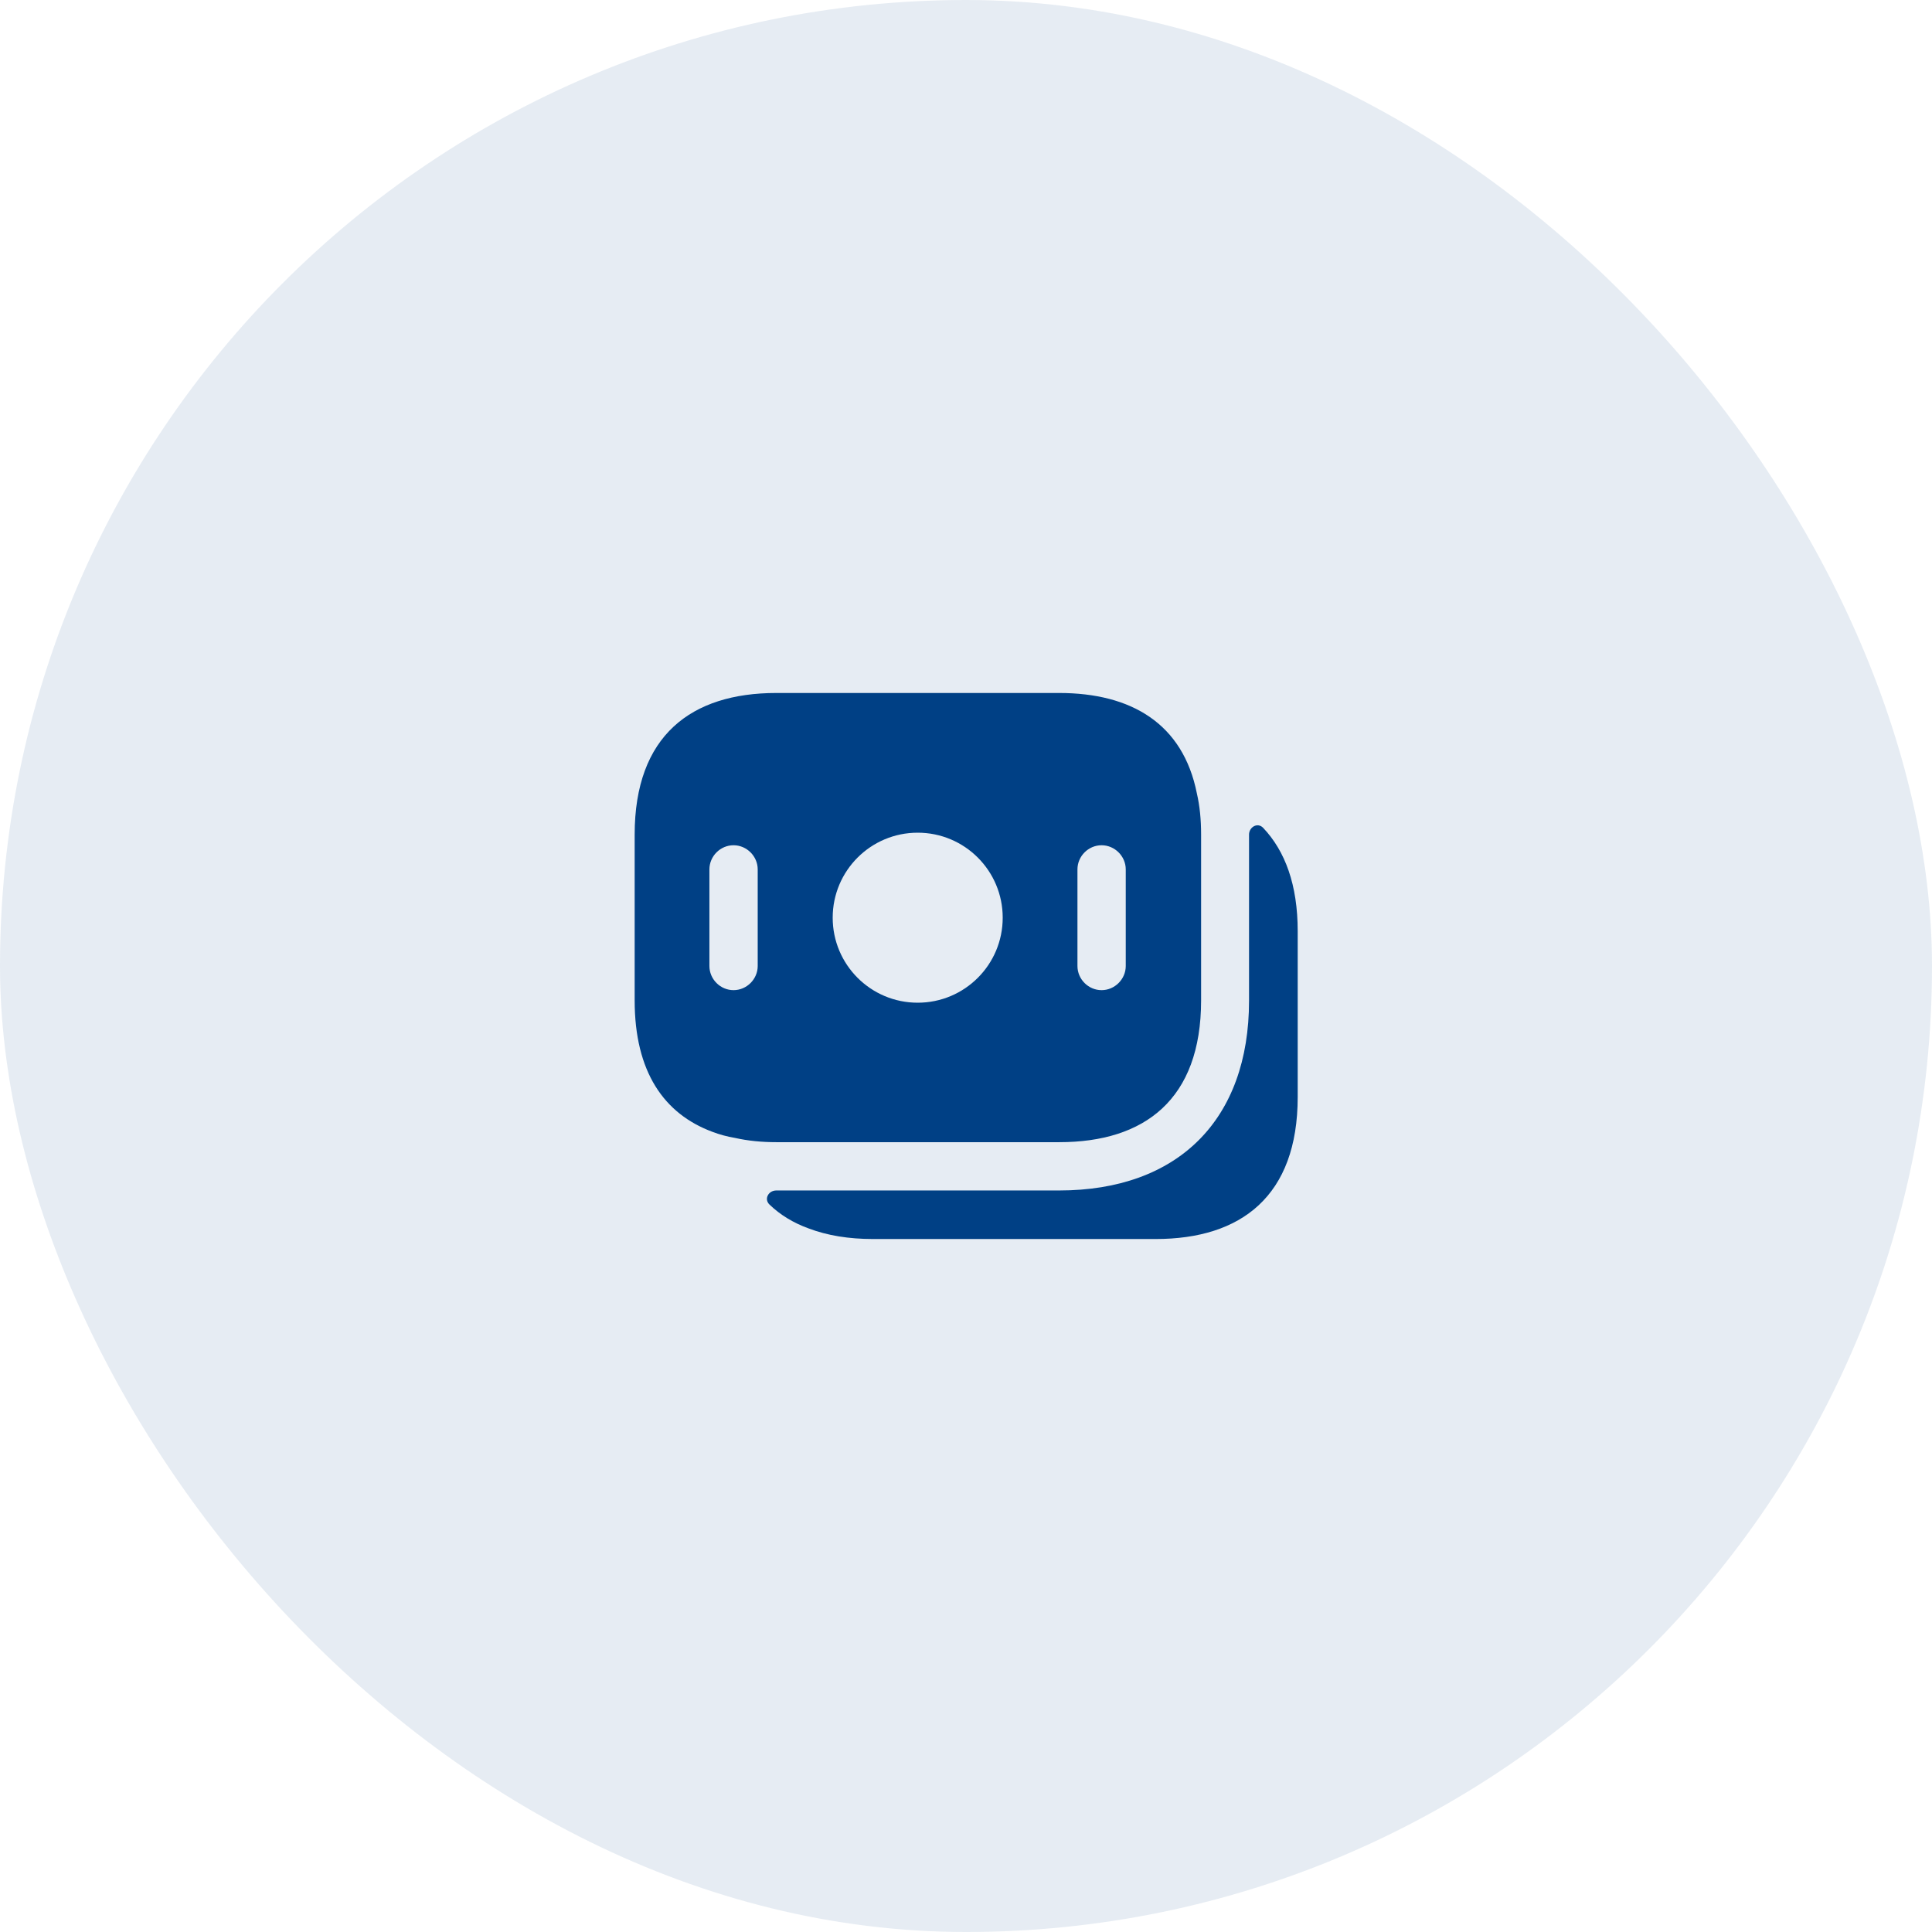 <svg width="16" height="16" viewBox="0 0 16 16" fill="none" xmlns="http://www.w3.org/2000/svg">
<rect width="16" height="16" rx="8" fill="#004085" fill-opacity="0.1"/>
<path d="M9.912 6.571C9.797 5.992 9.368 5.739 8.771 5.739H6.429C5.725 5.739 5.256 6.091 5.256 6.912V8.285C5.256 8.877 5.499 9.224 5.899 9.373C5.957 9.395 6.021 9.413 6.088 9.424C6.195 9.448 6.309 9.459 6.429 9.459H8.773C9.477 9.459 9.947 9.107 9.947 8.285V6.912C9.947 6.787 9.936 6.675 9.912 6.571ZM6.275 8C6.275 8.109 6.184 8.2 6.075 8.2C5.965 8.2 5.875 8.109 5.875 8V7.2C5.875 7.091 5.965 7 6.075 7C6.184 7 6.275 7.091 6.275 7.2V8ZM7.6 8.304C7.211 8.304 6.896 7.989 6.896 7.6C6.896 7.211 7.211 6.896 7.6 6.896C7.989 6.896 8.304 7.211 8.304 7.6C8.304 7.989 7.989 8.304 7.6 8.304ZM9.323 8C9.323 8.109 9.232 8.2 9.123 8.2C9.013 8.2 8.923 8.109 8.923 8V7.2C8.923 7.091 9.013 7 9.123 7C9.232 7 9.323 7.091 9.323 7.2V8Z" fill="#004085"/>
<path d="M10.747 7.712V9.085C10.747 9.907 10.277 10.261 9.571 10.261H7.229C7.029 10.261 6.851 10.232 6.696 10.173C6.571 10.128 6.461 10.061 6.373 9.976C6.325 9.931 6.363 9.859 6.429 9.859H8.771C9.757 9.859 10.344 9.272 10.344 8.288V6.912C10.344 6.848 10.416 6.808 10.461 6.856C10.643 7.048 10.747 7.328 10.747 7.712Z" fill="#004085"/>
</svg>
